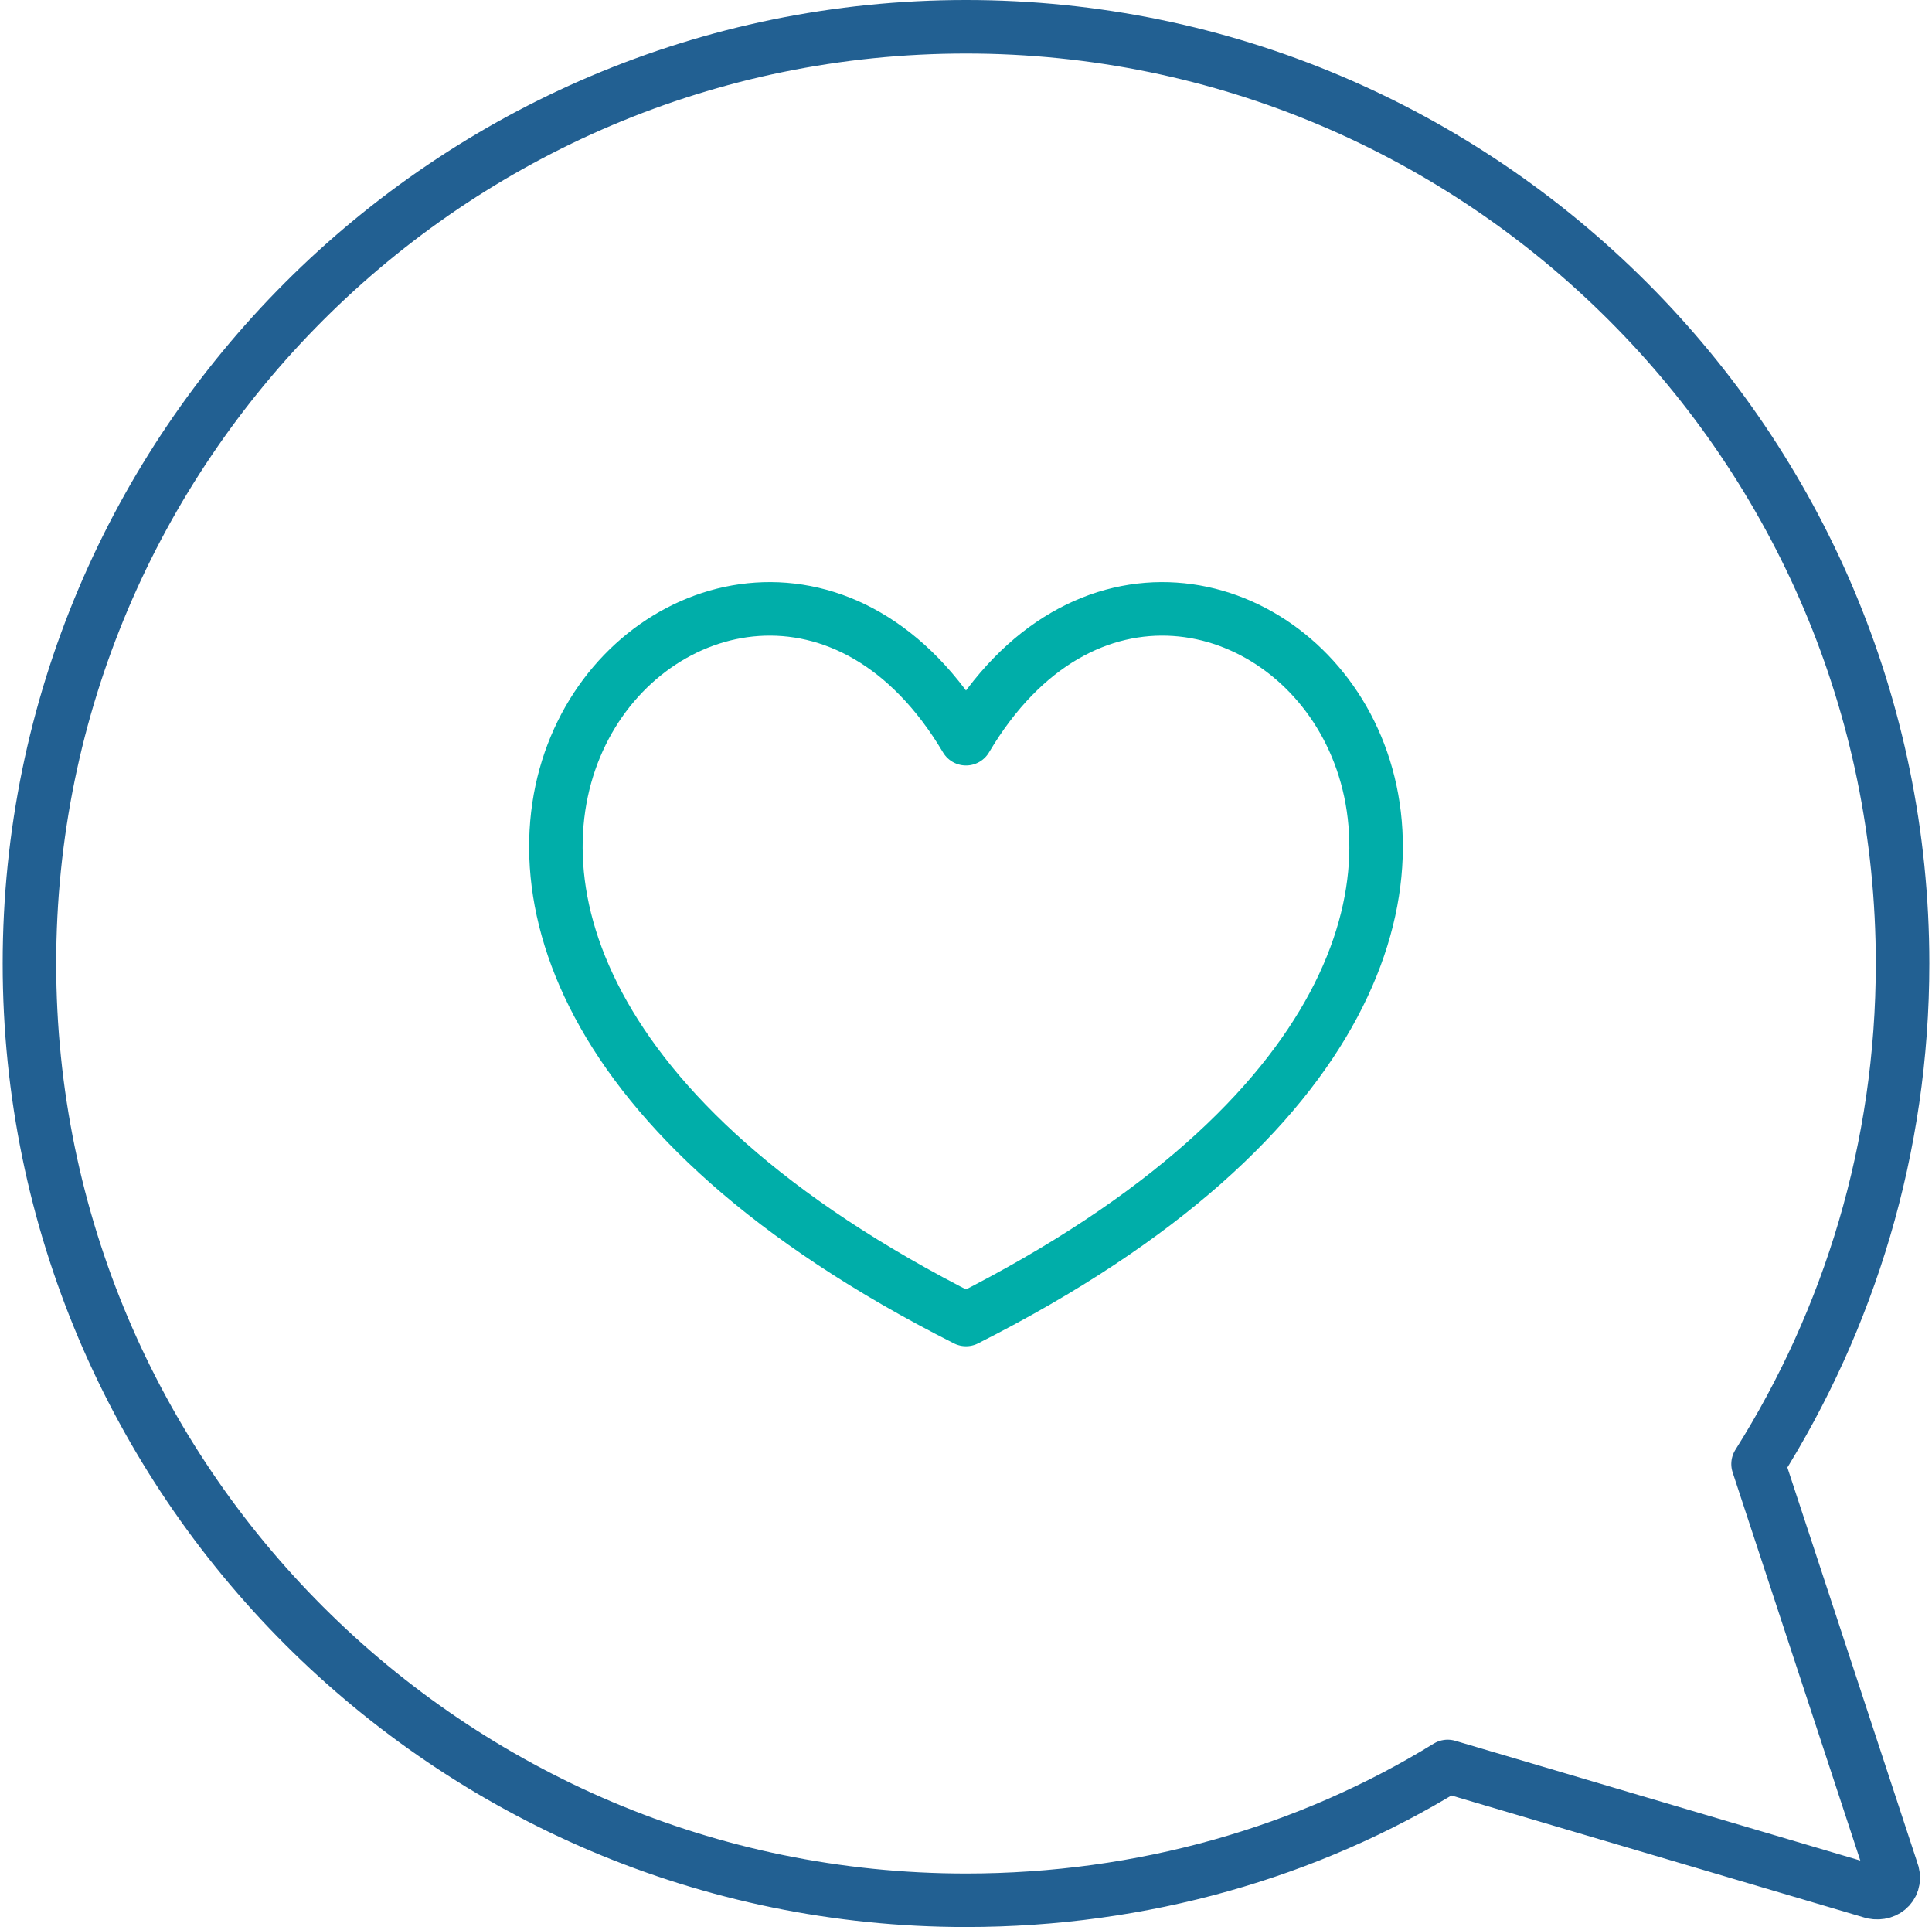 <?xml version="1.0" encoding="UTF-8"?>
<!-- Generator: Adobe Illustrator 27.0.0, SVG Export Plug-In . SVG Version: 6.00 Build 0)  -->
<svg xmlns="http://www.w3.org/2000/svg" xmlns:xlink="http://www.w3.org/1999/xlink" version="1.1" id="Layer_1" x="0px" y="0px" viewBox="0 0 72.2 72" style="enable-background:new 0 0 72.2 72;" xml:space="preserve">
<style type="text/css">
	.st0{fill:none;stroke:#226092;stroke-width:2;stroke-linecap:round;stroke-linejoin:round;stroke-miterlimit:22.926;}
	.st1{fill:none;stroke:#00AEA9;stroke-width:2;stroke-linecap:round;stroke-linejoin:round;stroke-miterlimit:22.926;}
</style>
<path class="st0" d="M65.7,54.7c3.4-5.4,5.4-11.8,5.4-18.7c0-19.3-15.7-35-35-35c-19.3,0-35,15.7-35,35c0,19.3,15.7,35,35,35  c6.6,0,12.8-1.8,18-5L70,70.7c0.5,0.1,0.9-0.3,0.7-0.8L65.7,54.7z"></path>
<path class="st1" d="M36.1,49.3c-29.7-15-8.6-36.2,0-21.7C44.7,13.1,65.8,34.3,36.1,49.3c-29.7-15-8.6-36.2,0-21.7"></path>
</svg>
